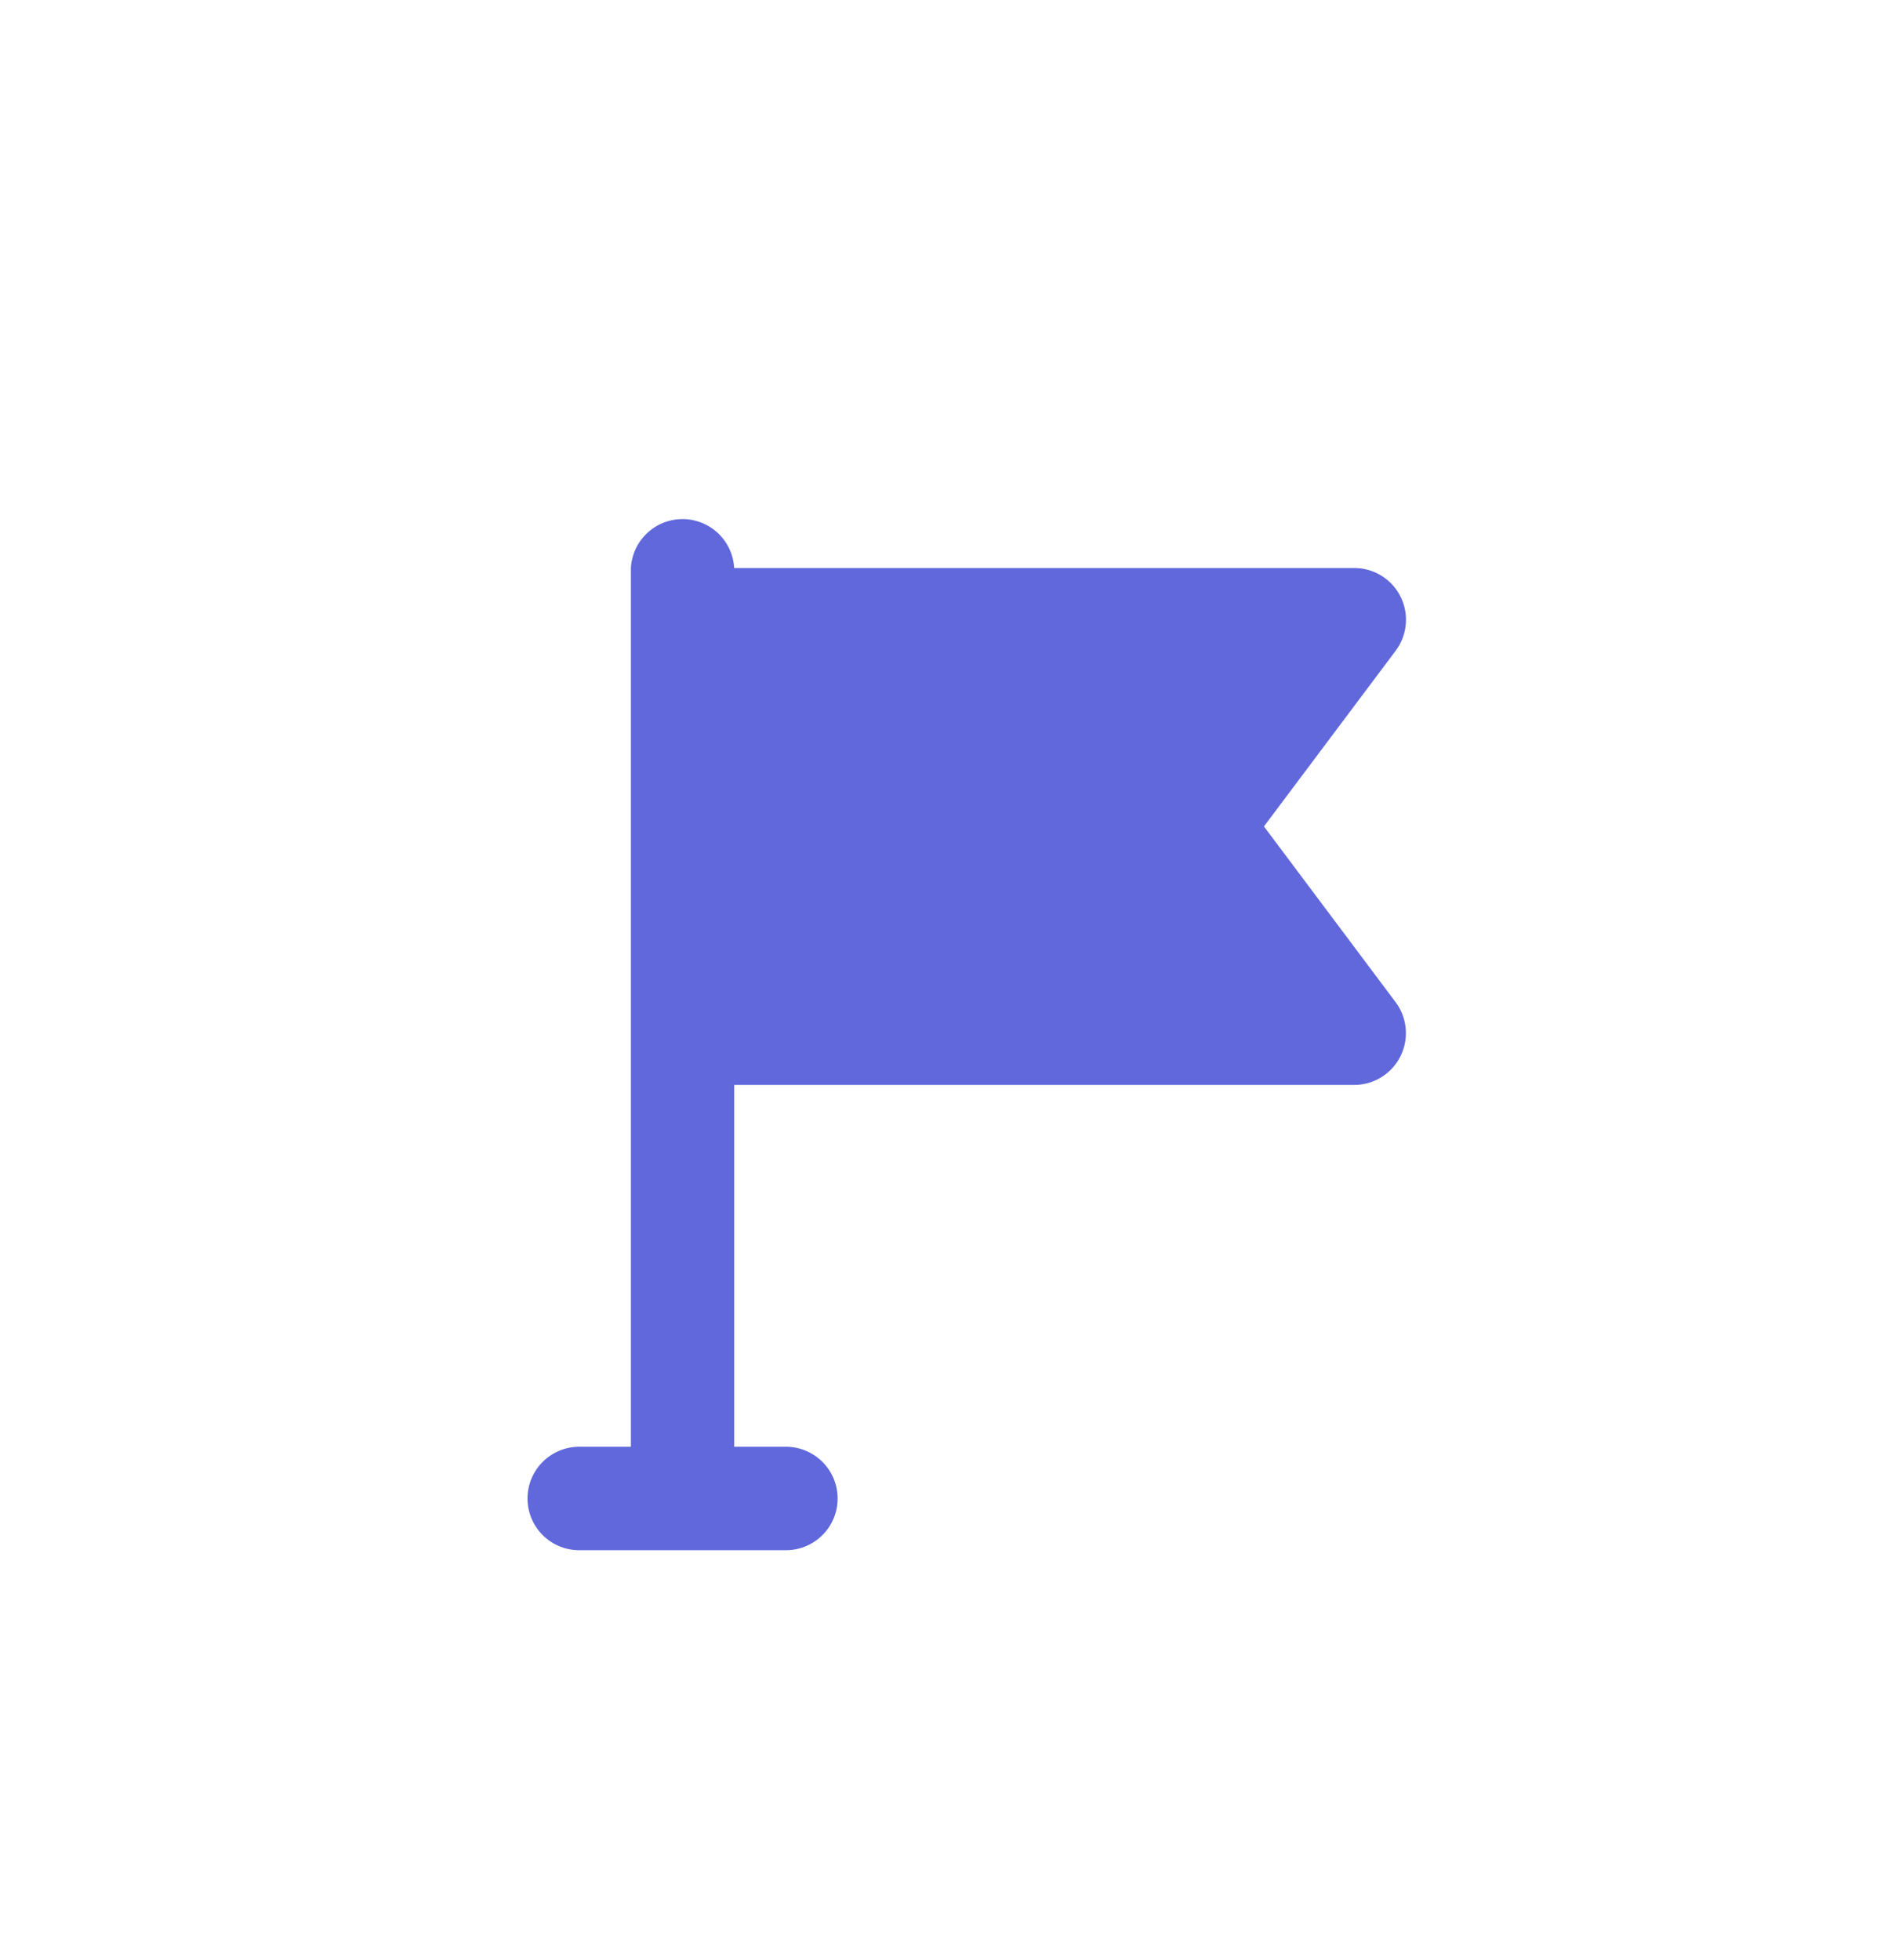 <svg xmlns="http://www.w3.org/2000/svg" width="25" height="26" fill="none" viewBox="0 0 25 26"><path fill="#6068DB" d="m16.772 10.963 1.748-2.331a.686.686 0 0 0-.548-1.097h-8.23a.686.686 0 0 0-1.37 0v11.657h-.686a.686.686 0 0 0 0 1.372h2.743a.686.686 0 1 0 0-1.372h-.686v-4.8h8.229a.687.687 0 0 0 .548-1.097l-1.748-2.332Z"/></svg>